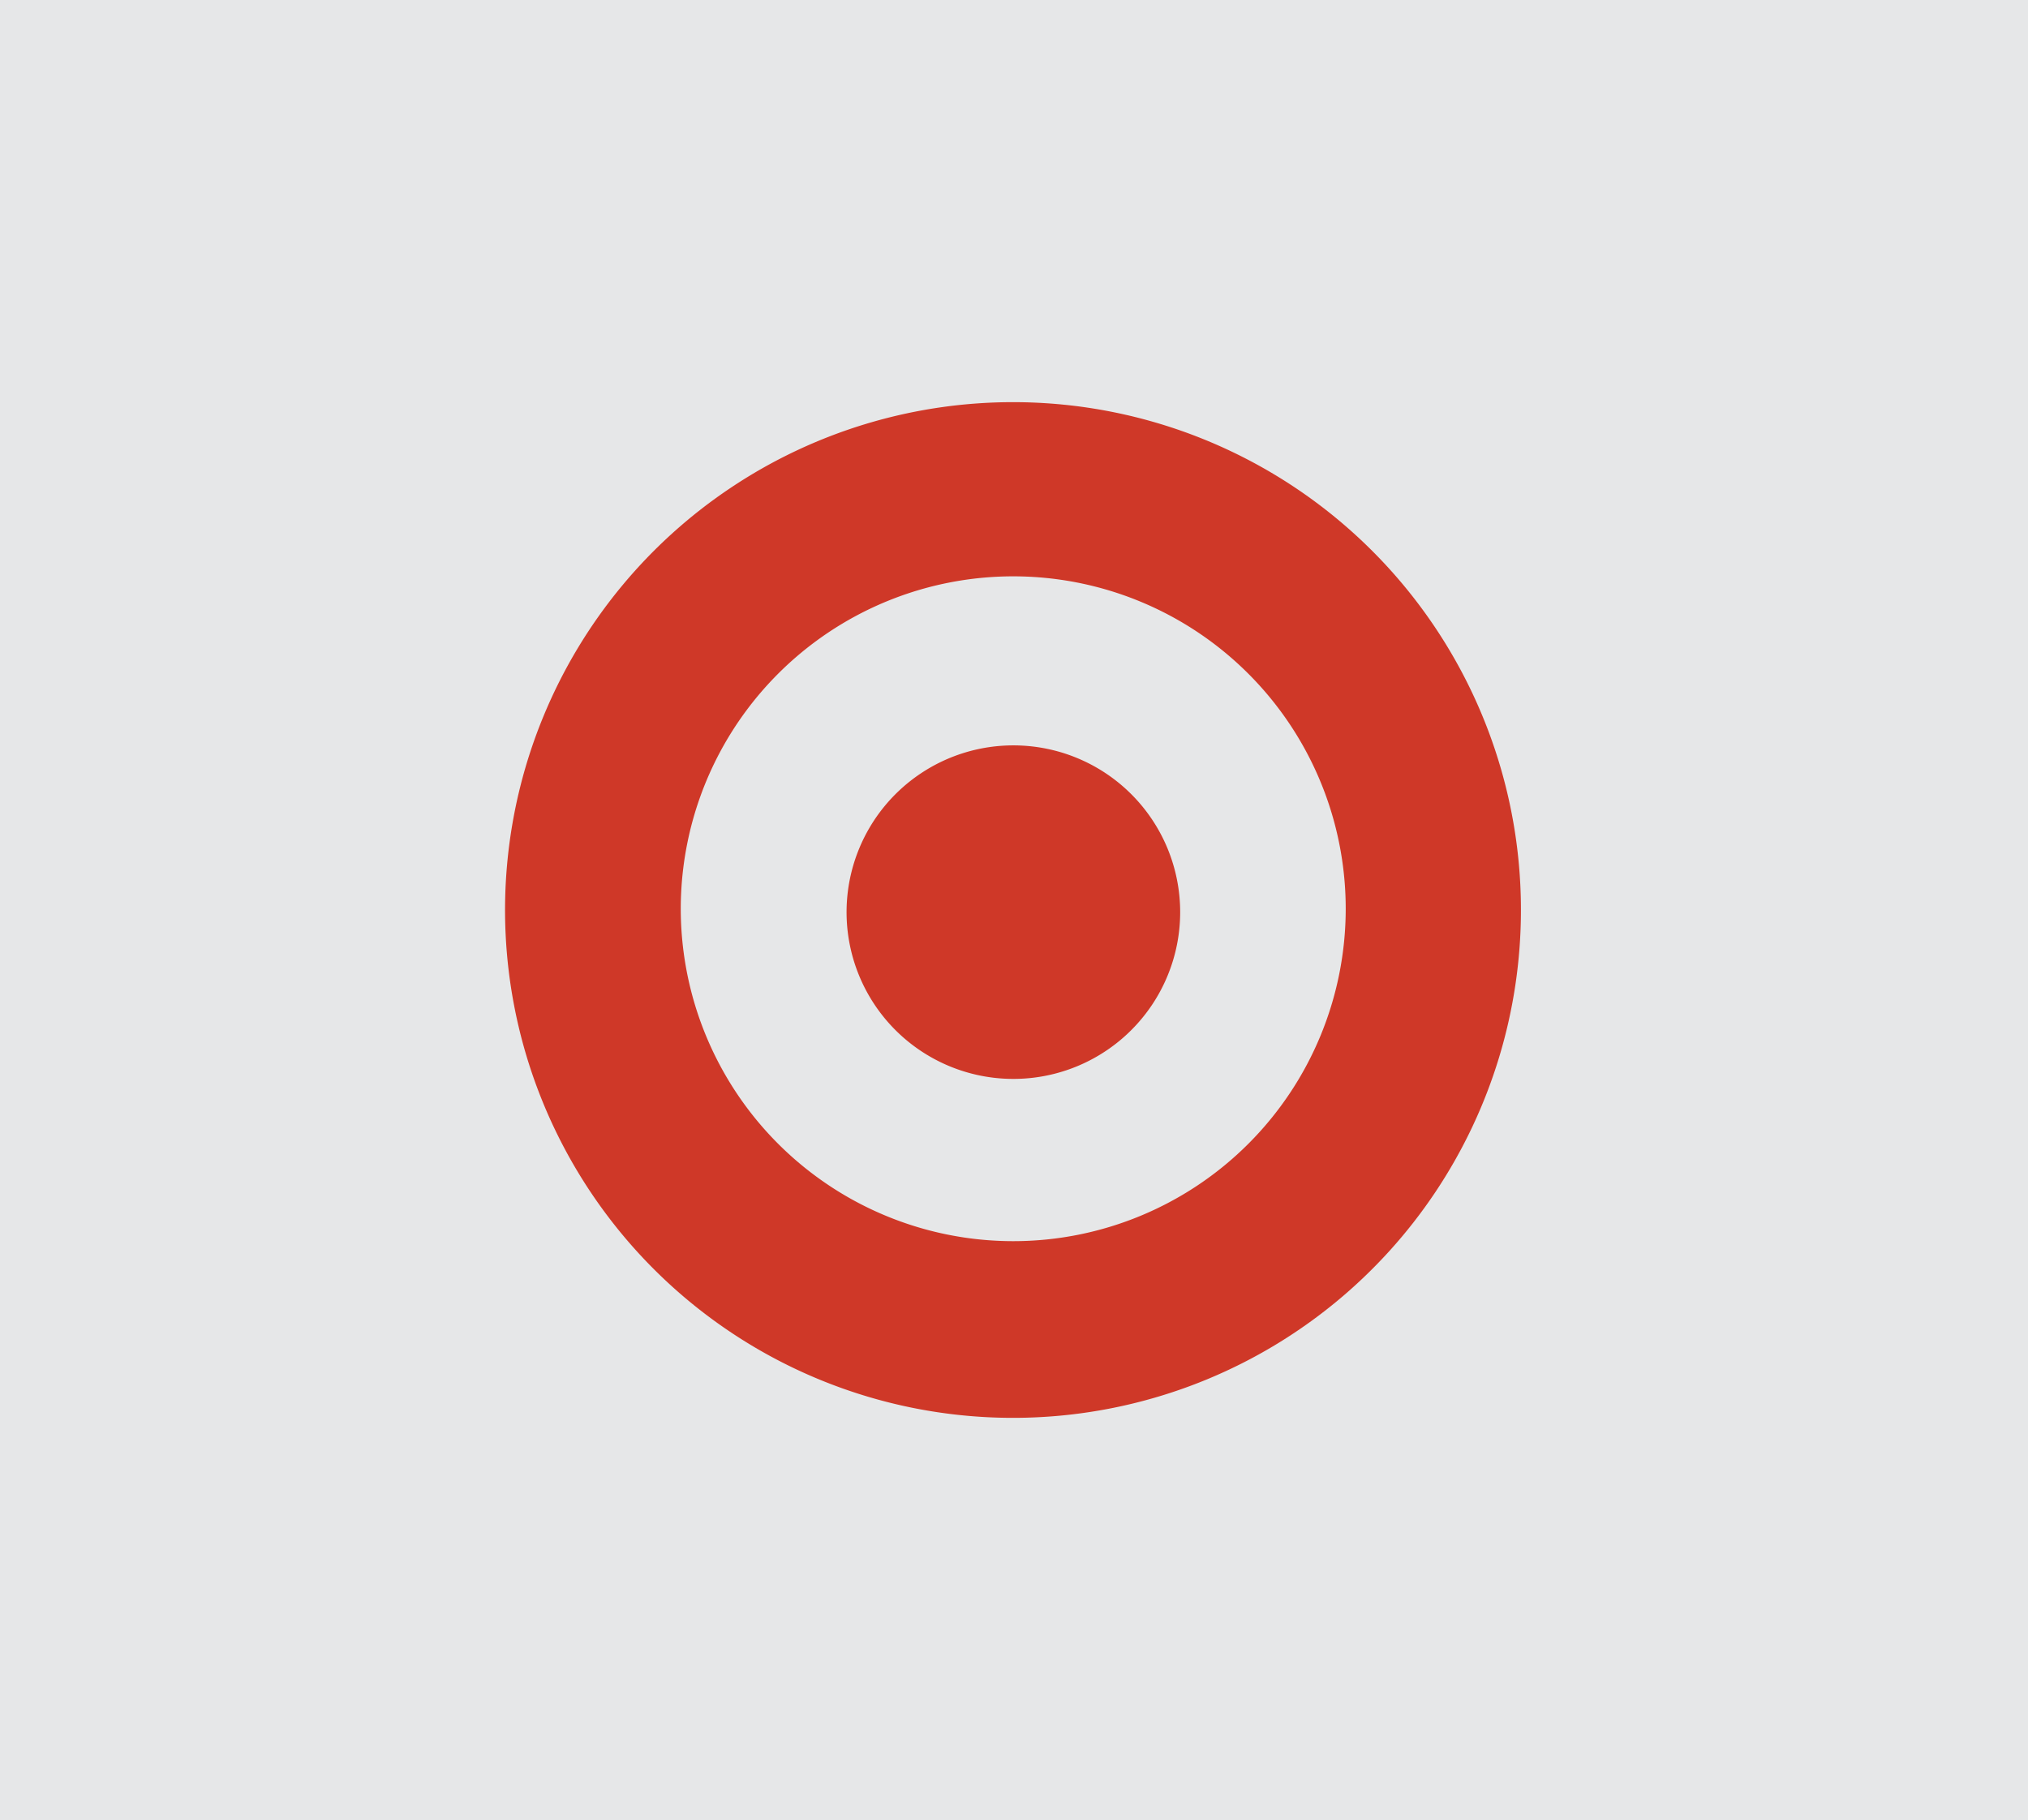 <svg xmlns="http://www.w3.org/2000/svg" viewBox="0 0 161.34 144.83"><defs><style>.cls-1{fill:#e6e7e8;}.cls-2{fill:#cf3828;}</style></defs><title>TARGETAsset 34</title><g id="Layer_2" data-name="Layer 2"><g id="Layer_1-2" data-name="Layer 1"><g id="Layer_4" data-name="Layer 4"><rect class="cls-1" width="161.34" height="144.83"/><path class="cls-2" d="M80.62,32A40.41,40.41,0,1,0,121,72.4,40.4,40.4,0,0,0,80.62,32Zm0,66.76a26.45,26.45,0,1,1,26.44-26.45A26.45,26.45,0,0,1,80.62,98.76Z"/><path class="cls-2" d="M93.89,72.57A13.27,13.27,0,1,1,80.62,59.31,13.27,13.27,0,0,1,93.89,72.57Z"/></g></g></g></svg>
